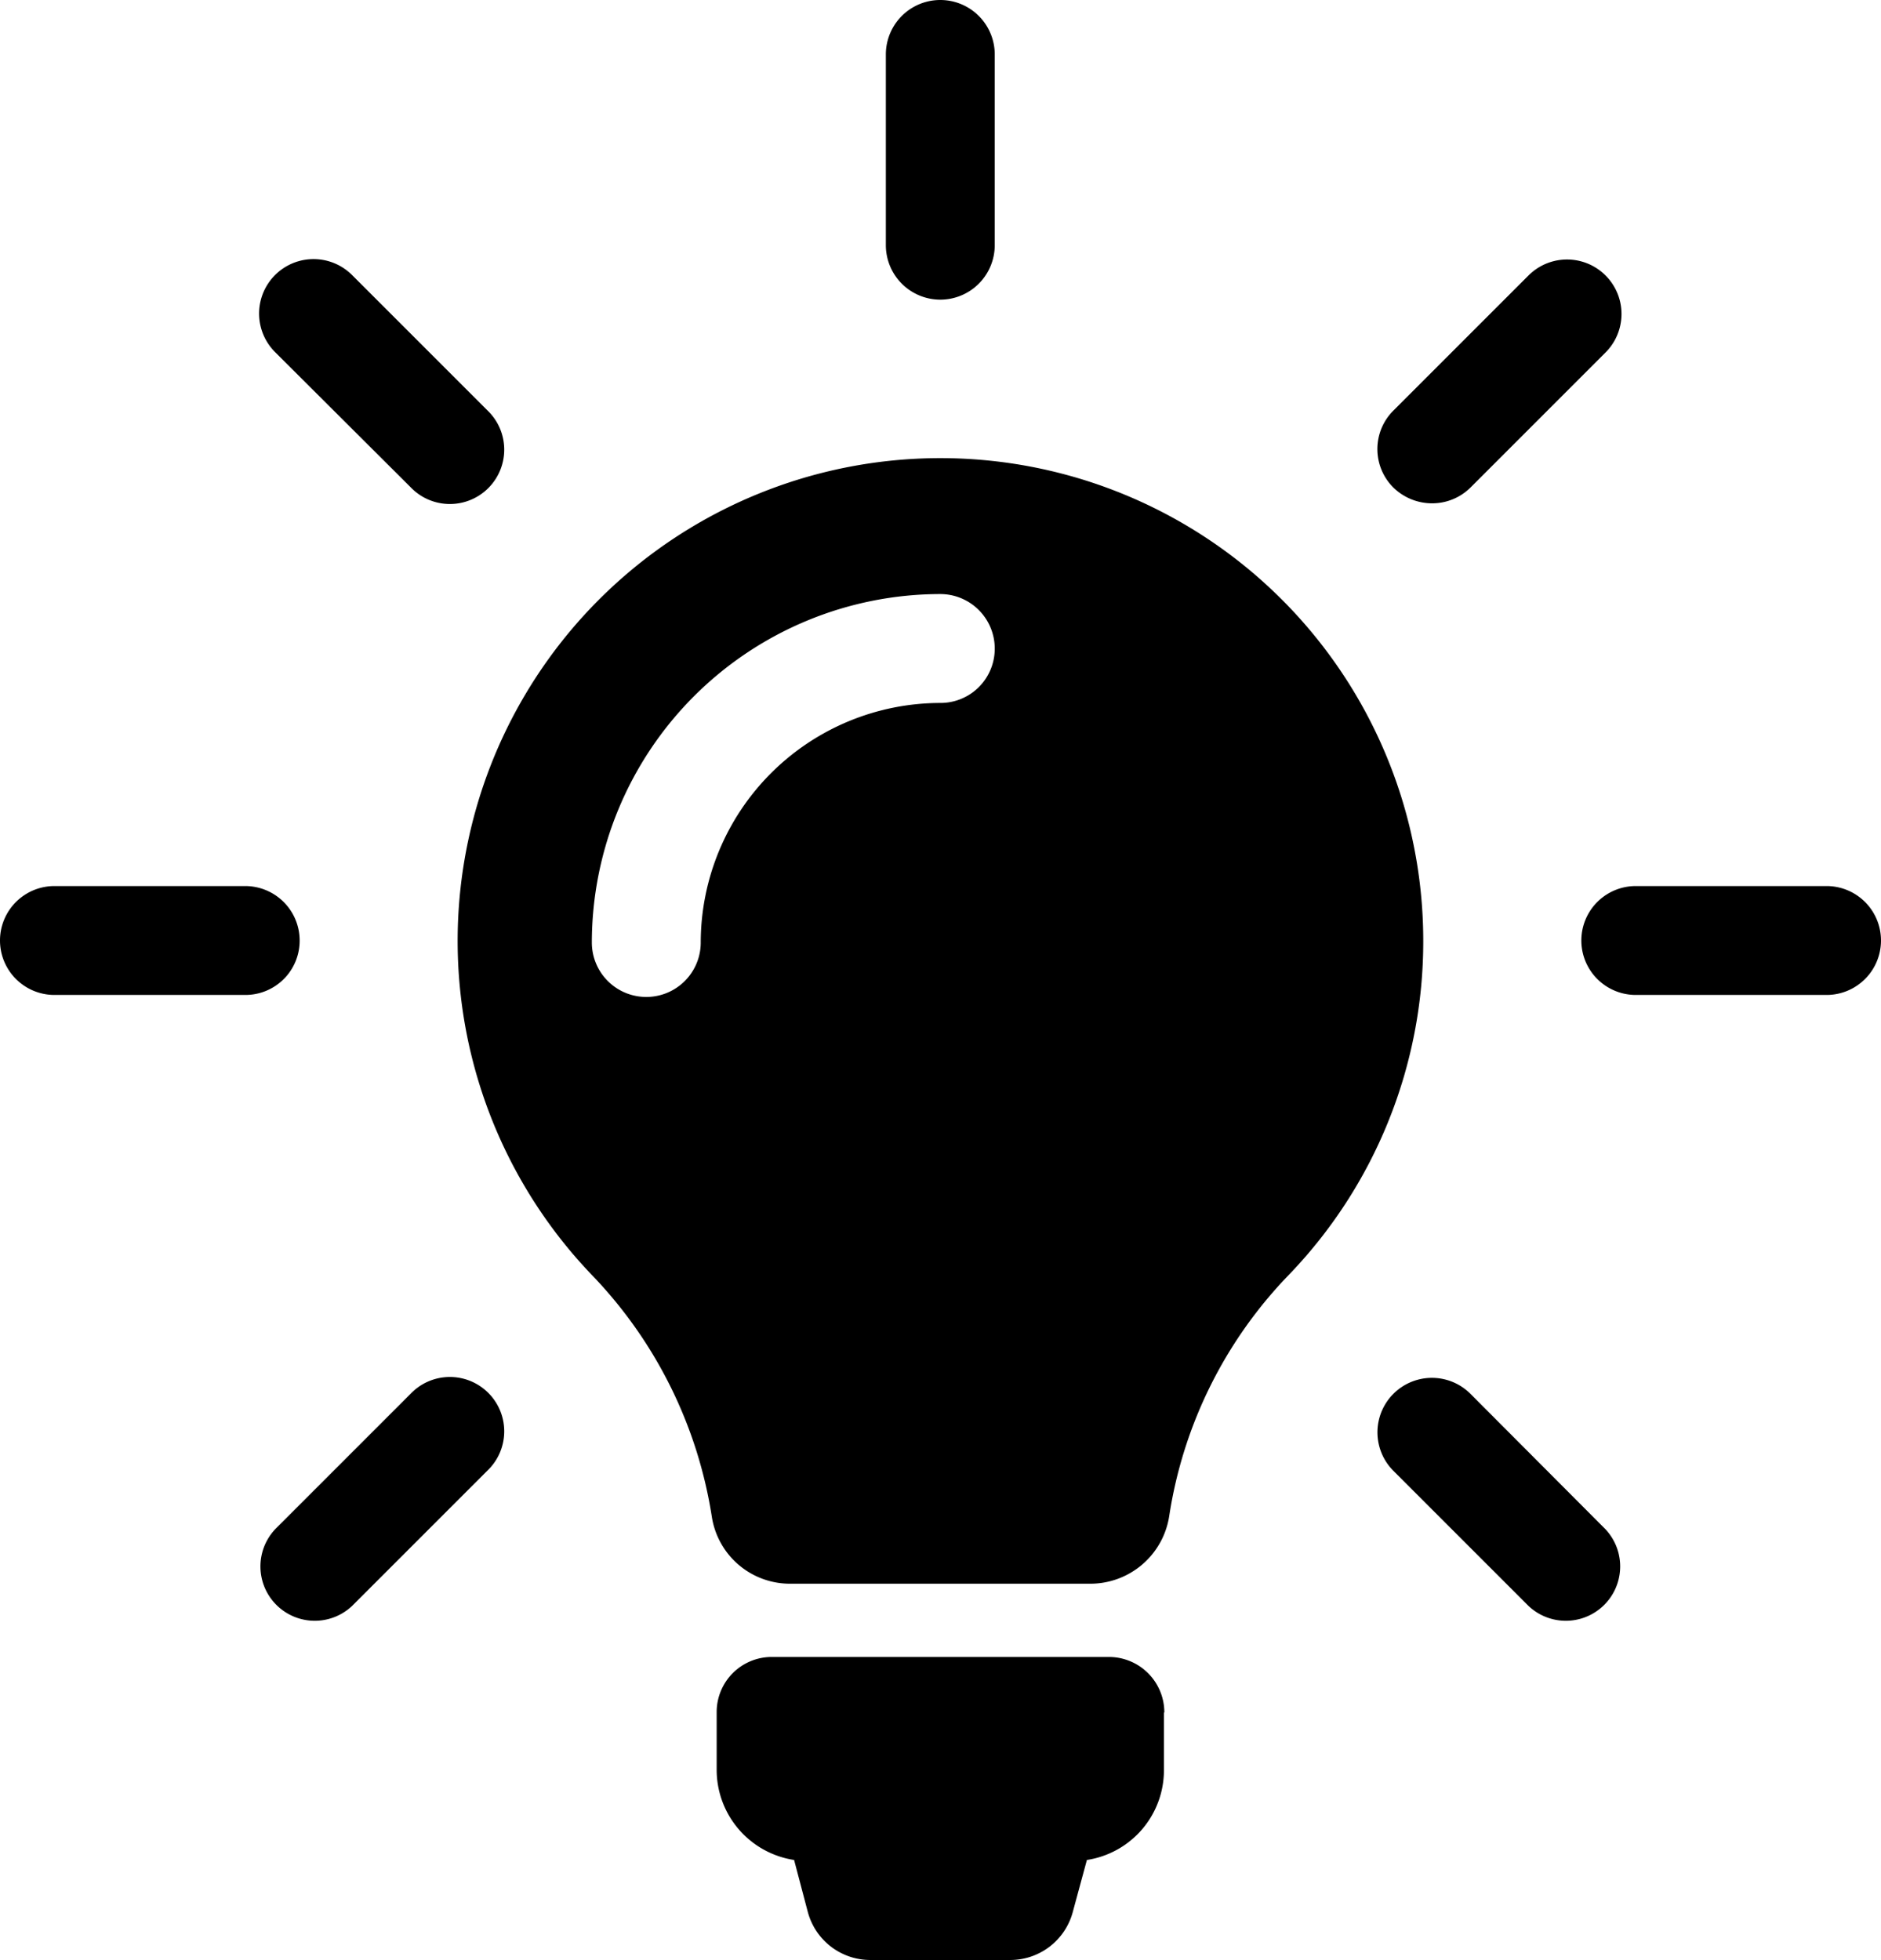 <svg id="Calque_1" data-name="Calque 1" xmlns="http://www.w3.org/2000/svg" viewBox="0 0 373.12 388.8"><path d="M340.88,566.65V578a18,18,0,0,1-15.28,17.84l-2.8,10.32a12.84,12.84,0,0,1-12.4,9.52H282.64a12.84,12.84,0,0,1-12.4-9.52l-2.72-10.32a18.1,18.1,0,0,1-15.36-17.92V566.57a10.93,10.93,0,0,1,11-11h66.8a11,11,0,0,1,11,11Zm51.44-153.12A95.3,95.3,0,0,1,365.44,480a87.83,87.83,0,0,0-23.52,47.68,15.84,15.84,0,0,1-15.68,13.36H266.8a15.68,15.68,0,0,1-15.6-13.28,88.81,88.81,0,0,0-23.68-47.84,95.77,95.77,0,1,1,164.8-66.4Zm-85-58a10.81,10.81,0,0,0-10.8-10.8,69.19,69.19,0,0,0-69.12,69.12,10.8,10.8,0,1,0,21.6,0,47.58,47.58,0,0,1,47.52-47.52,10.76,10.76,0,0,0,10.8-10.8Zm-10.8-69.2a10.81,10.81,0,0,0,10.8-10.8V237.69a10.8,10.8,0,0,0-21.6,0v37.84a10.81,10.81,0,0,0,10.8,10.8ZM169.44,413.45a10.81,10.81,0,0,0-10.8-10.8H120.8a10.8,10.8,0,1,0,0,21.6h37.84a10.76,10.76,0,0,0,10.8-10.8Zm302.88-10.8H434.48a10.8,10.8,0,0,0,0,21.6h37.84a10.8,10.8,0,0,0,0-21.6ZM191.44,503.37l-26.8,26.8a10.78,10.78,0,0,0,15.2,15.28l26.8-26.8a10.78,10.78,0,1,0-15.2-15.28ZM394.08,326.73a10.78,10.78,0,0,0,7.6-3.12l26.8-26.8a10.8,10.8,0,1,0-15.28-15.28l-26.8,26.8a10.77,10.77,0,0,0,0,15.28,11,11,0,0,0,7.68,3.12Zm-202.64-3.2a10.78,10.78,0,1,0,15.2-15.28l-26.8-26.8a10.8,10.8,0,0,0-15.28,15.28ZM401.68,503.37a10.8,10.8,0,1,0-15.28,15.28l26.8,26.8a10.78,10.78,0,0,0,15.2-15.28Zm0,0" transform="translate(-110 -226.89)"/></svg>